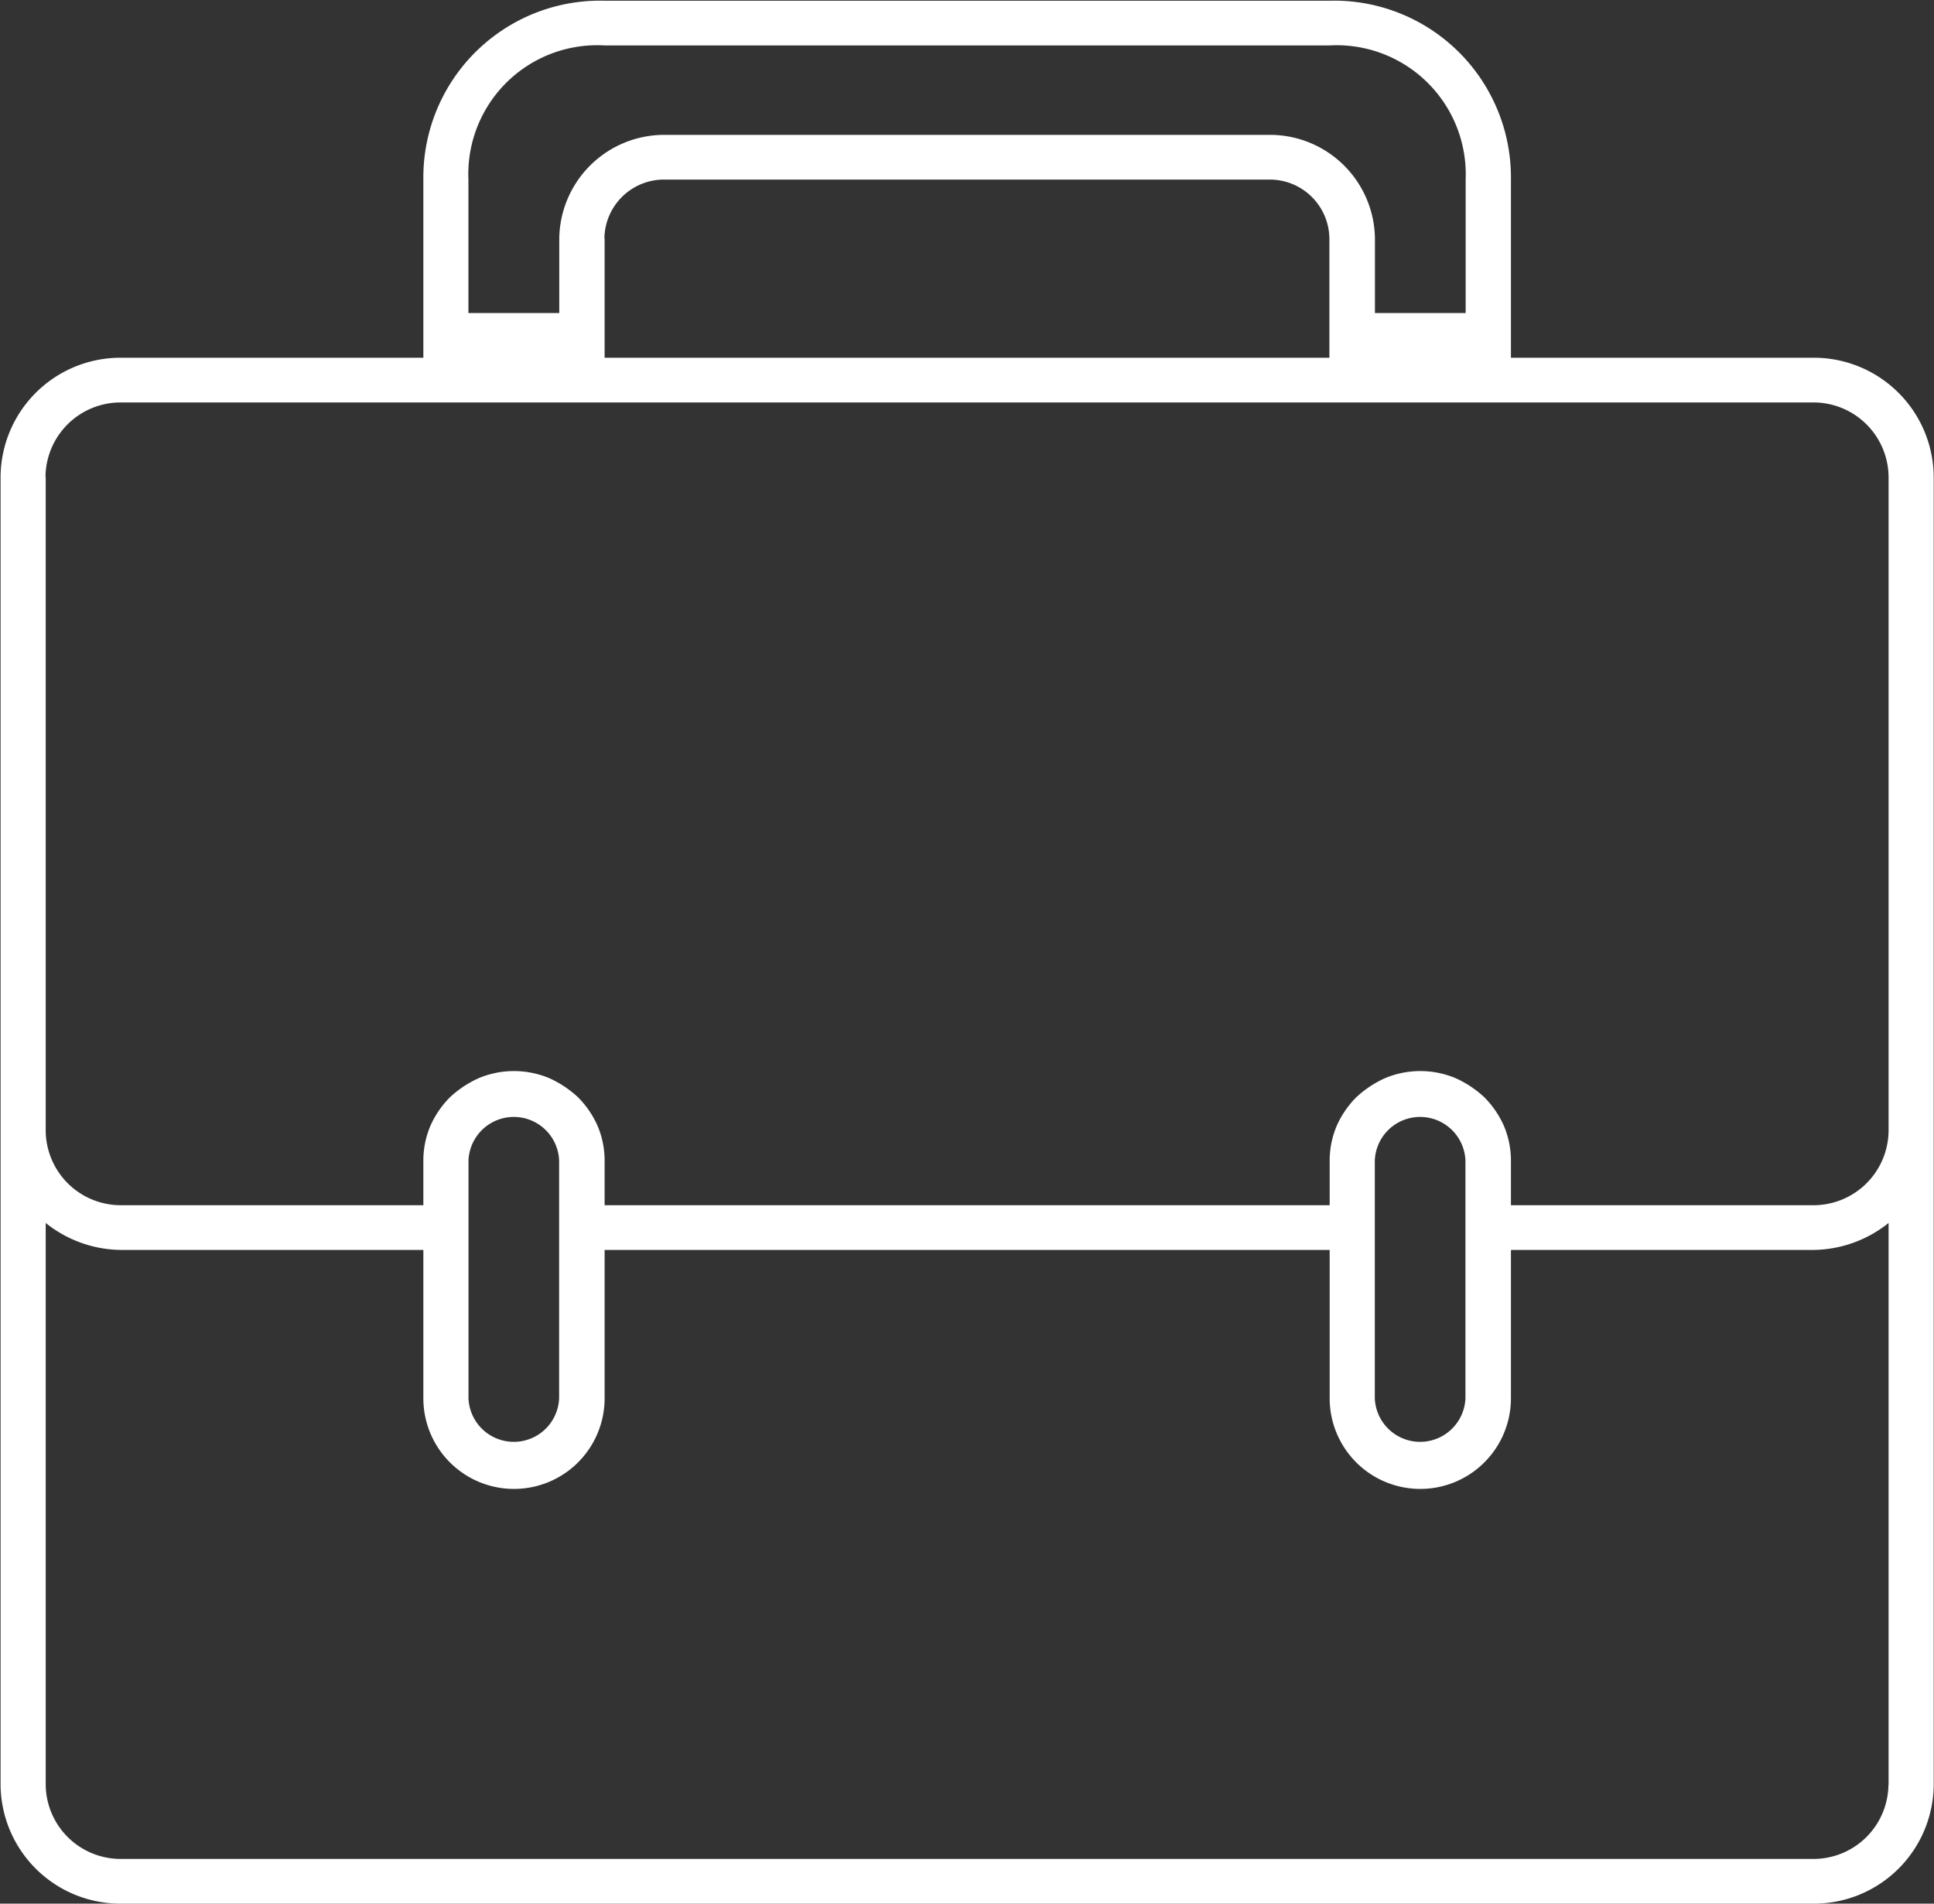 <svg xmlns="http://www.w3.org/2000/svg" width="100.926" height="99.333" viewBox="0 0 27.25 26.82">
  <rect x="0" y="0" width="27.25" height="26.82" fill="#333333" stroke="none"/>
<defs>
    <style>
      .cls-1 {
        fill: #fff;
        fill-rule: evenodd;
      }
    </style>
  </defs>
  <path id="icon-briefcase-outline" class="cls-1" d="M67.546,5188.85H63.289v-2.51a2.491,2.491,0,0,0-2.554-2.52H50.519a2.491,2.491,0,0,0-2.554,2.52v2.51H43.708a1.69,1.69,0,0,0-1.7,1.68v18.43a1.688,1.688,0,0,0,1.7,1.67H67.546a1.688,1.688,0,0,0,1.7-1.67v-18.43A1.69,1.69,0,0,0,67.546,5188.85ZM48.6,5186.34a1.816,1.816,0,0,1,1.916-1.89H60.735a1.819,1.819,0,0,1,1.916,1.89v1.88H61.373v-1.05a1.48,1.48,0,0,0-1.49-1.46H51.37a1.48,1.48,0,0,0-1.49,1.46v1.05H48.6v-1.88Zm1.916,0.83a0.84,0.84,0,0,1,.851-0.83h8.513a0.84,0.84,0,0,1,.851.83v1.68H50.519v-1.68Zm-7.875,3.36a1.058,1.058,0,0,1,1.064-1.05H67.546a1.058,1.058,0,0,1,1.064,1.05v9.21a1.058,1.058,0,0,1-1.064,1.05H63.289v-0.63a1.252,1.252,0,0,0-.1-0.49,1.338,1.338,0,0,0-.274-0.4,1.477,1.477,0,0,0-.406-0.27,1.285,1.285,0,0,0-.994,0,1.482,1.482,0,0,0-.406.27,1.338,1.338,0,0,0-.274.4,1.252,1.252,0,0,0-.1.49v0.63H50.519v-0.63a1.252,1.252,0,0,0-.1-0.49,1.338,1.338,0,0,0-.274-0.4,1.479,1.479,0,0,0-.406-0.27,1.285,1.285,0,0,0-.994,0,1.482,1.482,0,0,0-.406.27,1.338,1.338,0,0,0-.274.4,1.25,1.25,0,0,0-.1.49v0.63H43.708a1.058,1.058,0,0,1-1.064-1.05v-9.21Zm20.007,10.89v2.09a0.639,0.639,0,0,1-1.277,0v-3.35a0.639,0.639,0,0,1,1.277,0v1.26Zm-12.77,0v2.09a0.639,0.639,0,0,1-1.277,0v-3.35a0.639,0.639,0,0,1,1.277,0v1.26Zm18.73,7.54a1.056,1.056,0,0,1-1.064,1.04H43.708a1.056,1.056,0,0,1-1.064-1.04v-7.92a1.719,1.719,0,0,0,1.064.38h4.257v2.09a1.277,1.277,0,0,0,2.554,0v-2.09H60.735v2.09a1.277,1.277,0,0,0,2.554,0v-2.09h4.257a1.72,1.72,0,0,0,1.064-.38v7.92Z" transform="translate(-42 -5183.81)"/>
</svg>
